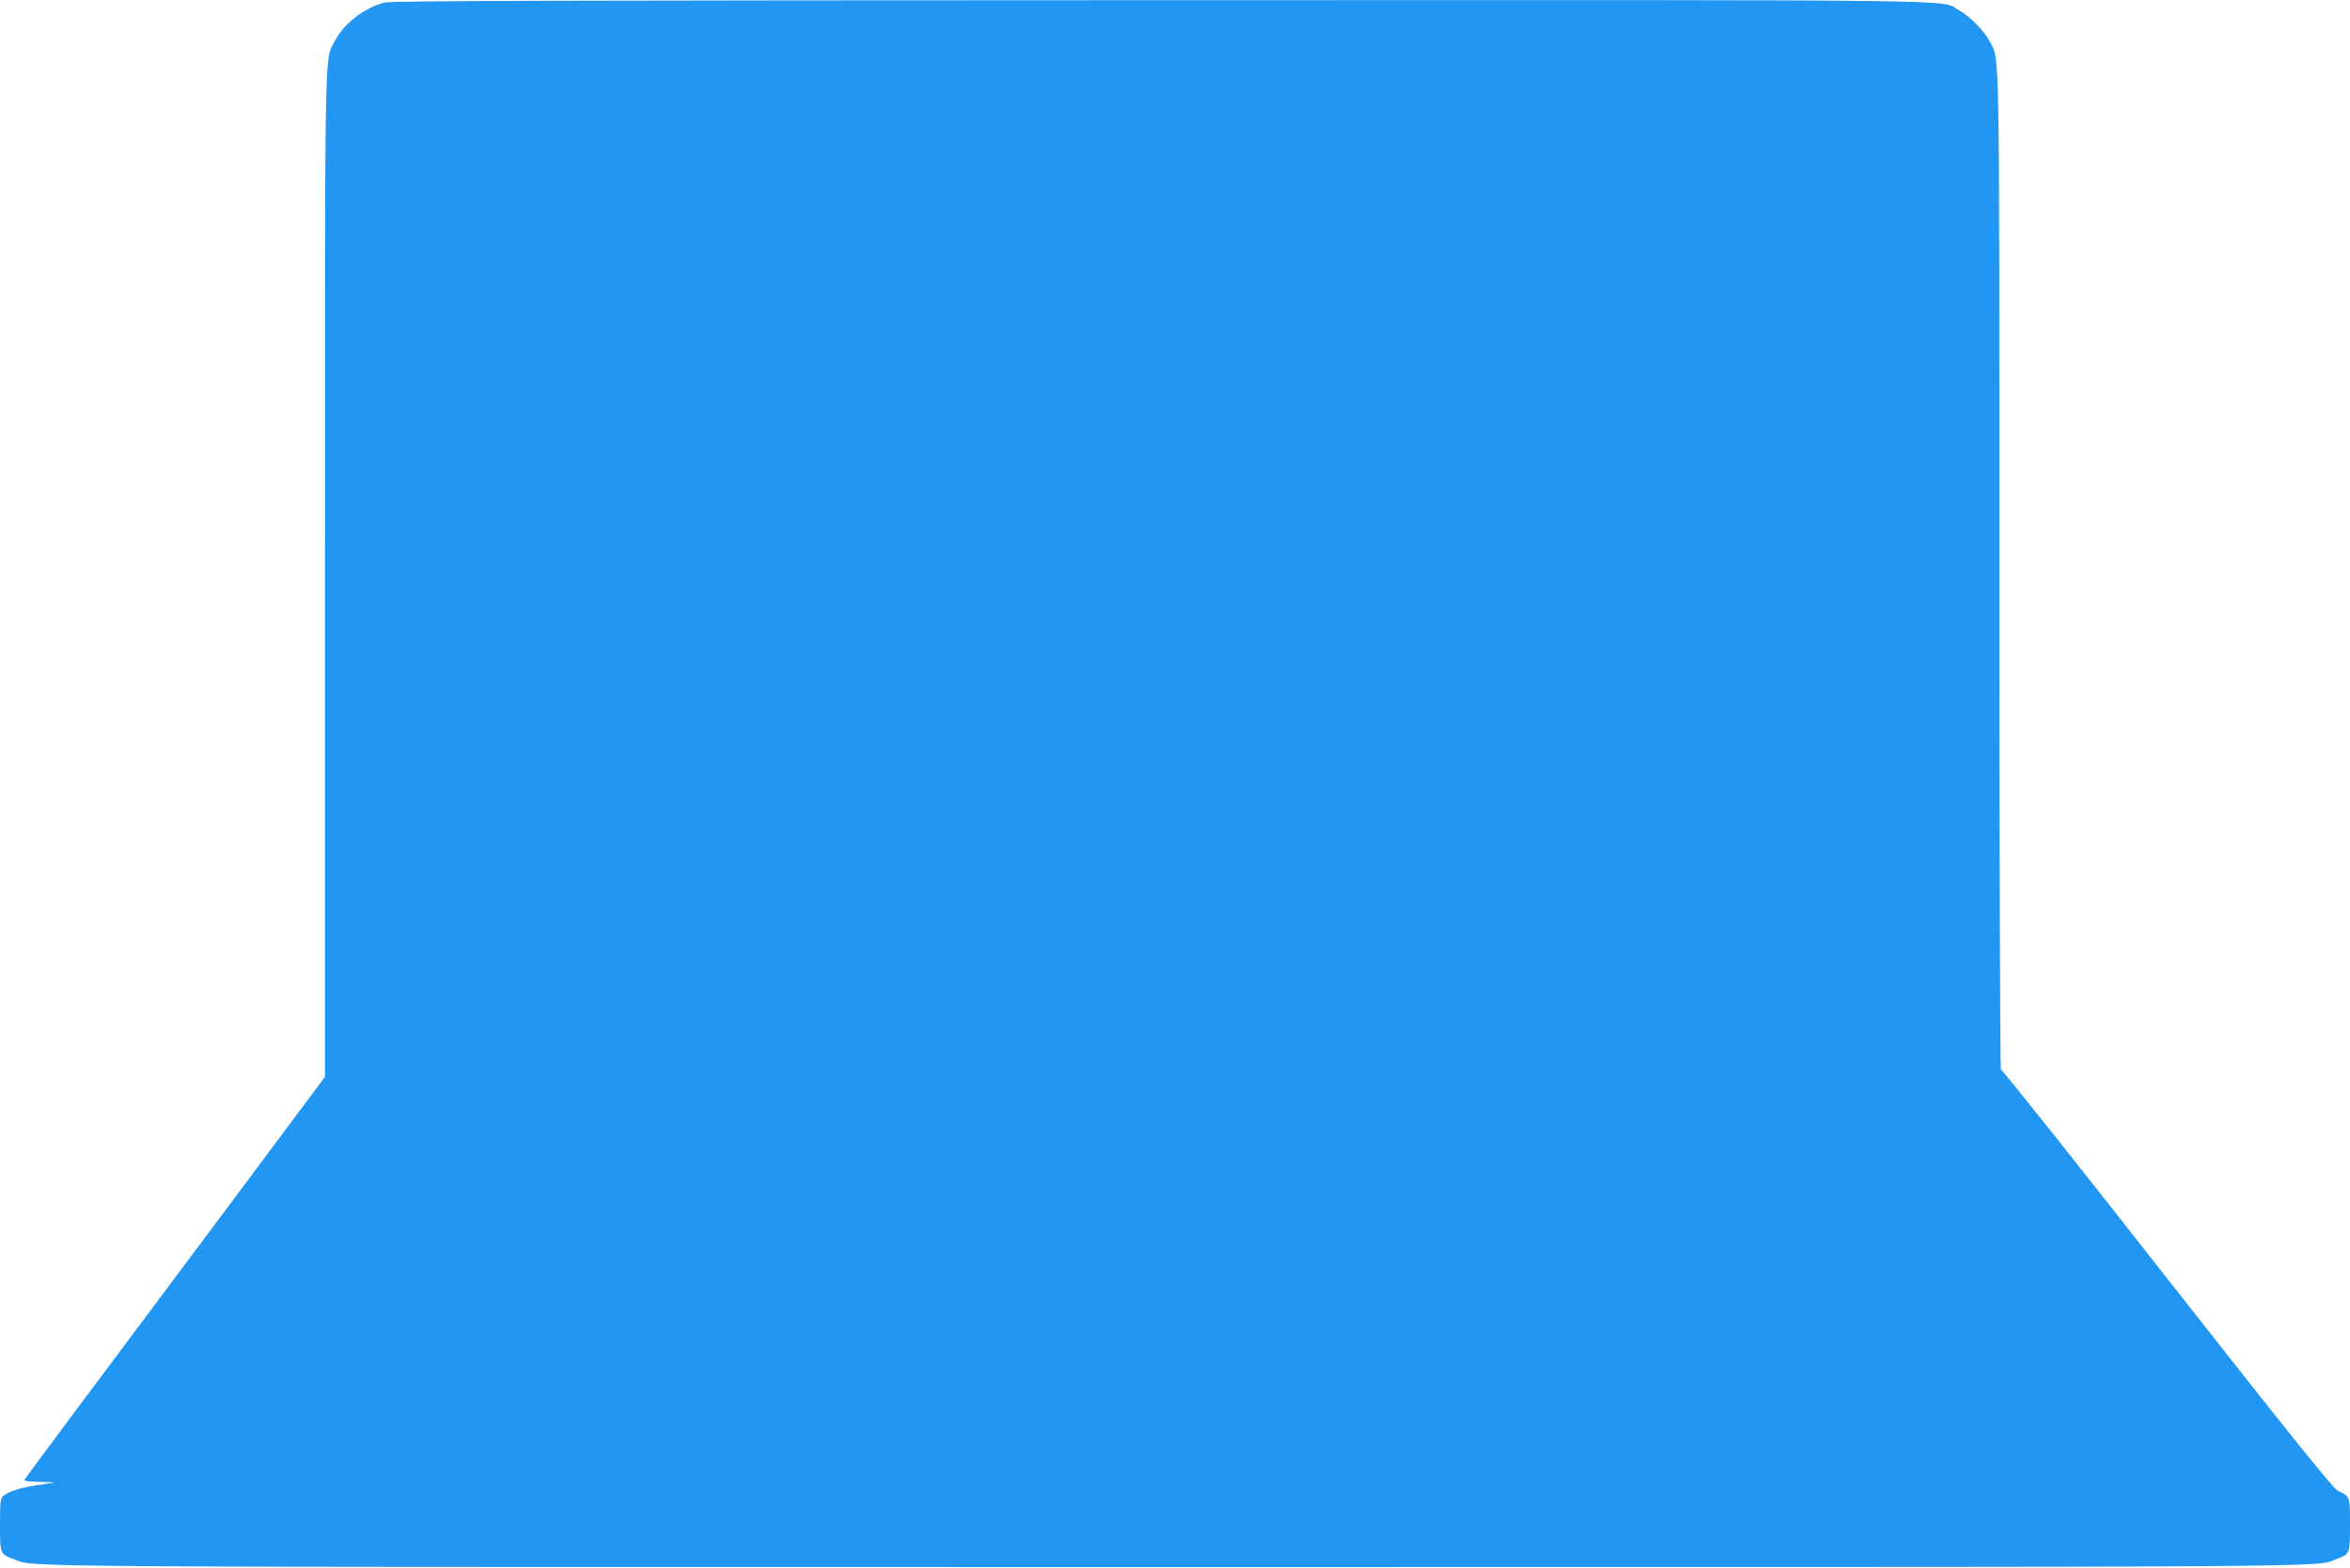 <?xml version="1.0" standalone="no"?>
<!DOCTYPE svg PUBLIC "-//W3C//DTD SVG 20010904//EN"
 "http://www.w3.org/TR/2001/REC-SVG-20010904/DTD/svg10.dtd">
<svg version="1.0" xmlns="http://www.w3.org/2000/svg"
 width="1280pt" height="854pt" viewBox="0 0 1280 854"
 preserveAspectRatio="xMidYMid meet">
<g transform="translate(0,854) scale(0.1,-0.1)"
fill="#2196f3" stroke="none">
<path d="M2095 8526 c-110 -27 -223 -114 -272 -211 -56 -109 -53 67 -53 -2895
l0 -2745 -541 -725 c-298 -399 -666 -891 -818 -1094 -152 -204 -277 -373 -279
-378 -2 -4 38 -9 90 -9 51 -1 82 -3 68 -5 -14 -2 -59 -9 -100 -15 -81 -12
-145 -33 -172 -57 -16 -13 -18 -34 -18 -157 0 -159 0 -159 75 -187 118 -45
-188 -43 6325 -43 6513 0 6207 -2 6325 43 75 28 75 28 75 187 0 156 1 154 -65
185 -26 11 -252 293 -931 1157 -493 629 -900 1140 -905 1137 -5 -3 -9 1160 -9
2713 0 2936 2 2780 -51 2885 -29 58 -110 140 -167 171 -113 62 234 57 -4347
56 -3245 -1 -4191 -3 -4230 -13z"/>
</g>
</svg>
